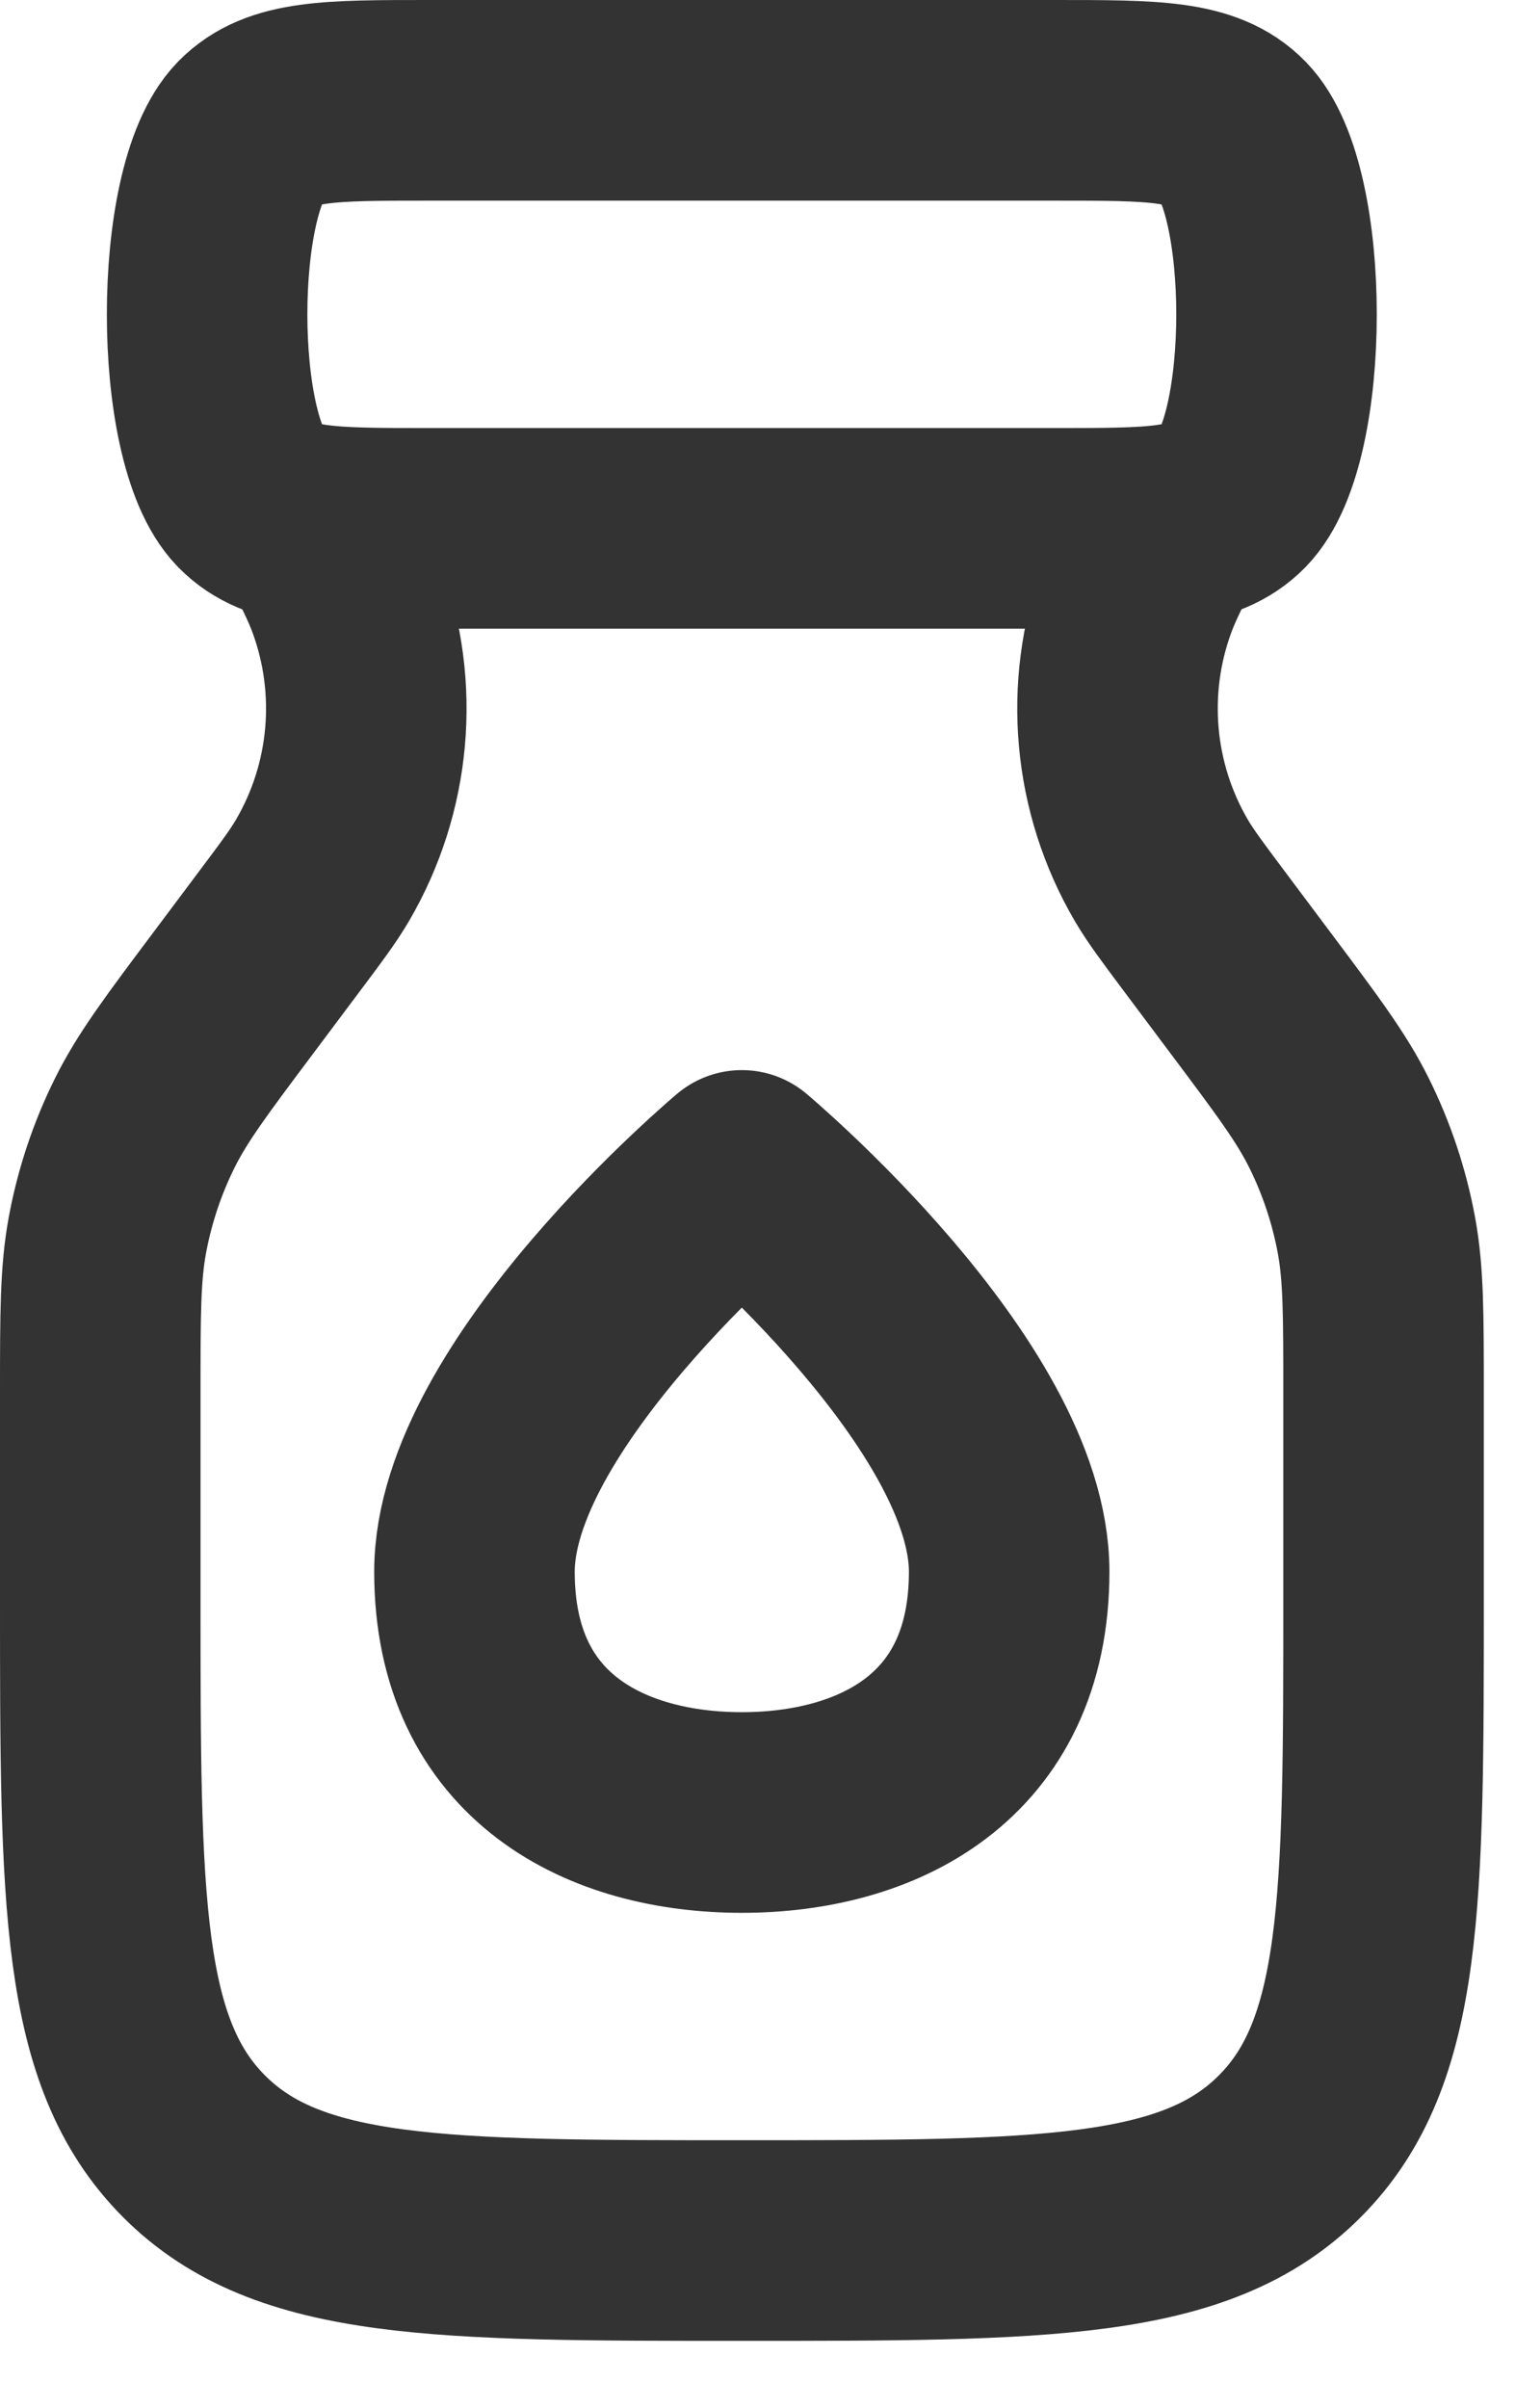 <svg width="17" height="27" viewBox="0 0 17 27" fill="none" xmlns="http://www.w3.org/2000/svg">
<path d="M5.324 17.625C5.324 19.613 6.824 20.325 8.324 20.325C9.824 20.325 11.324 19.613 11.324 17.625C11.324 15.637 8.324 13.125 8.324 13.125C8.324 13.125 5.324 15.637 5.324 17.625Z" stroke="#333333" stroke-width="2.25" stroke-linejoin="round"/>
<path d="M4.806 1.125H11.842C12.947 1.125 13.5 1.125 13.844 1.476C14.484 2.132 14.484 4.918 13.844 5.574C13.5 5.925 12.947 5.925 11.842 5.925H4.806C3.7 5.925 3.148 5.925 2.804 5.574C2.164 4.918 2.164 2.132 2.804 1.476C3.148 1.125 3.7 1.125 4.806 1.125Z" stroke="#333333" stroke-width="2.25"/>
<path d="M3.525 5.925C3.723 6.321 3.822 6.519 3.892 6.712C4.26 7.719 4.159 8.838 3.617 9.763C3.513 9.94 3.381 10.117 3.115 10.471L2.631 11.117C2.091 11.837 1.821 12.197 1.625 12.592C1.427 12.99 1.286 13.414 1.205 13.851C1.125 14.284 1.125 14.735 1.125 15.635V17.925C1.125 21.319 1.125 23.016 2.179 24.07C3.234 25.125 4.931 25.125 8.325 25.125C11.719 25.125 13.416 25.125 14.471 24.07C15.525 23.016 15.525 21.319 15.525 17.925V15.635C15.525 14.735 15.525 14.284 15.445 13.851C15.364 13.414 15.223 12.99 15.025 12.592C14.829 12.197 14.559 11.837 14.019 11.117L13.535 10.471C13.27 10.117 13.137 9.94 13.033 9.763C12.491 8.838 12.39 7.719 12.758 6.712C12.828 6.519 12.927 6.321 13.125 5.925" stroke="#333333" stroke-width="2.25"/>
</svg>
